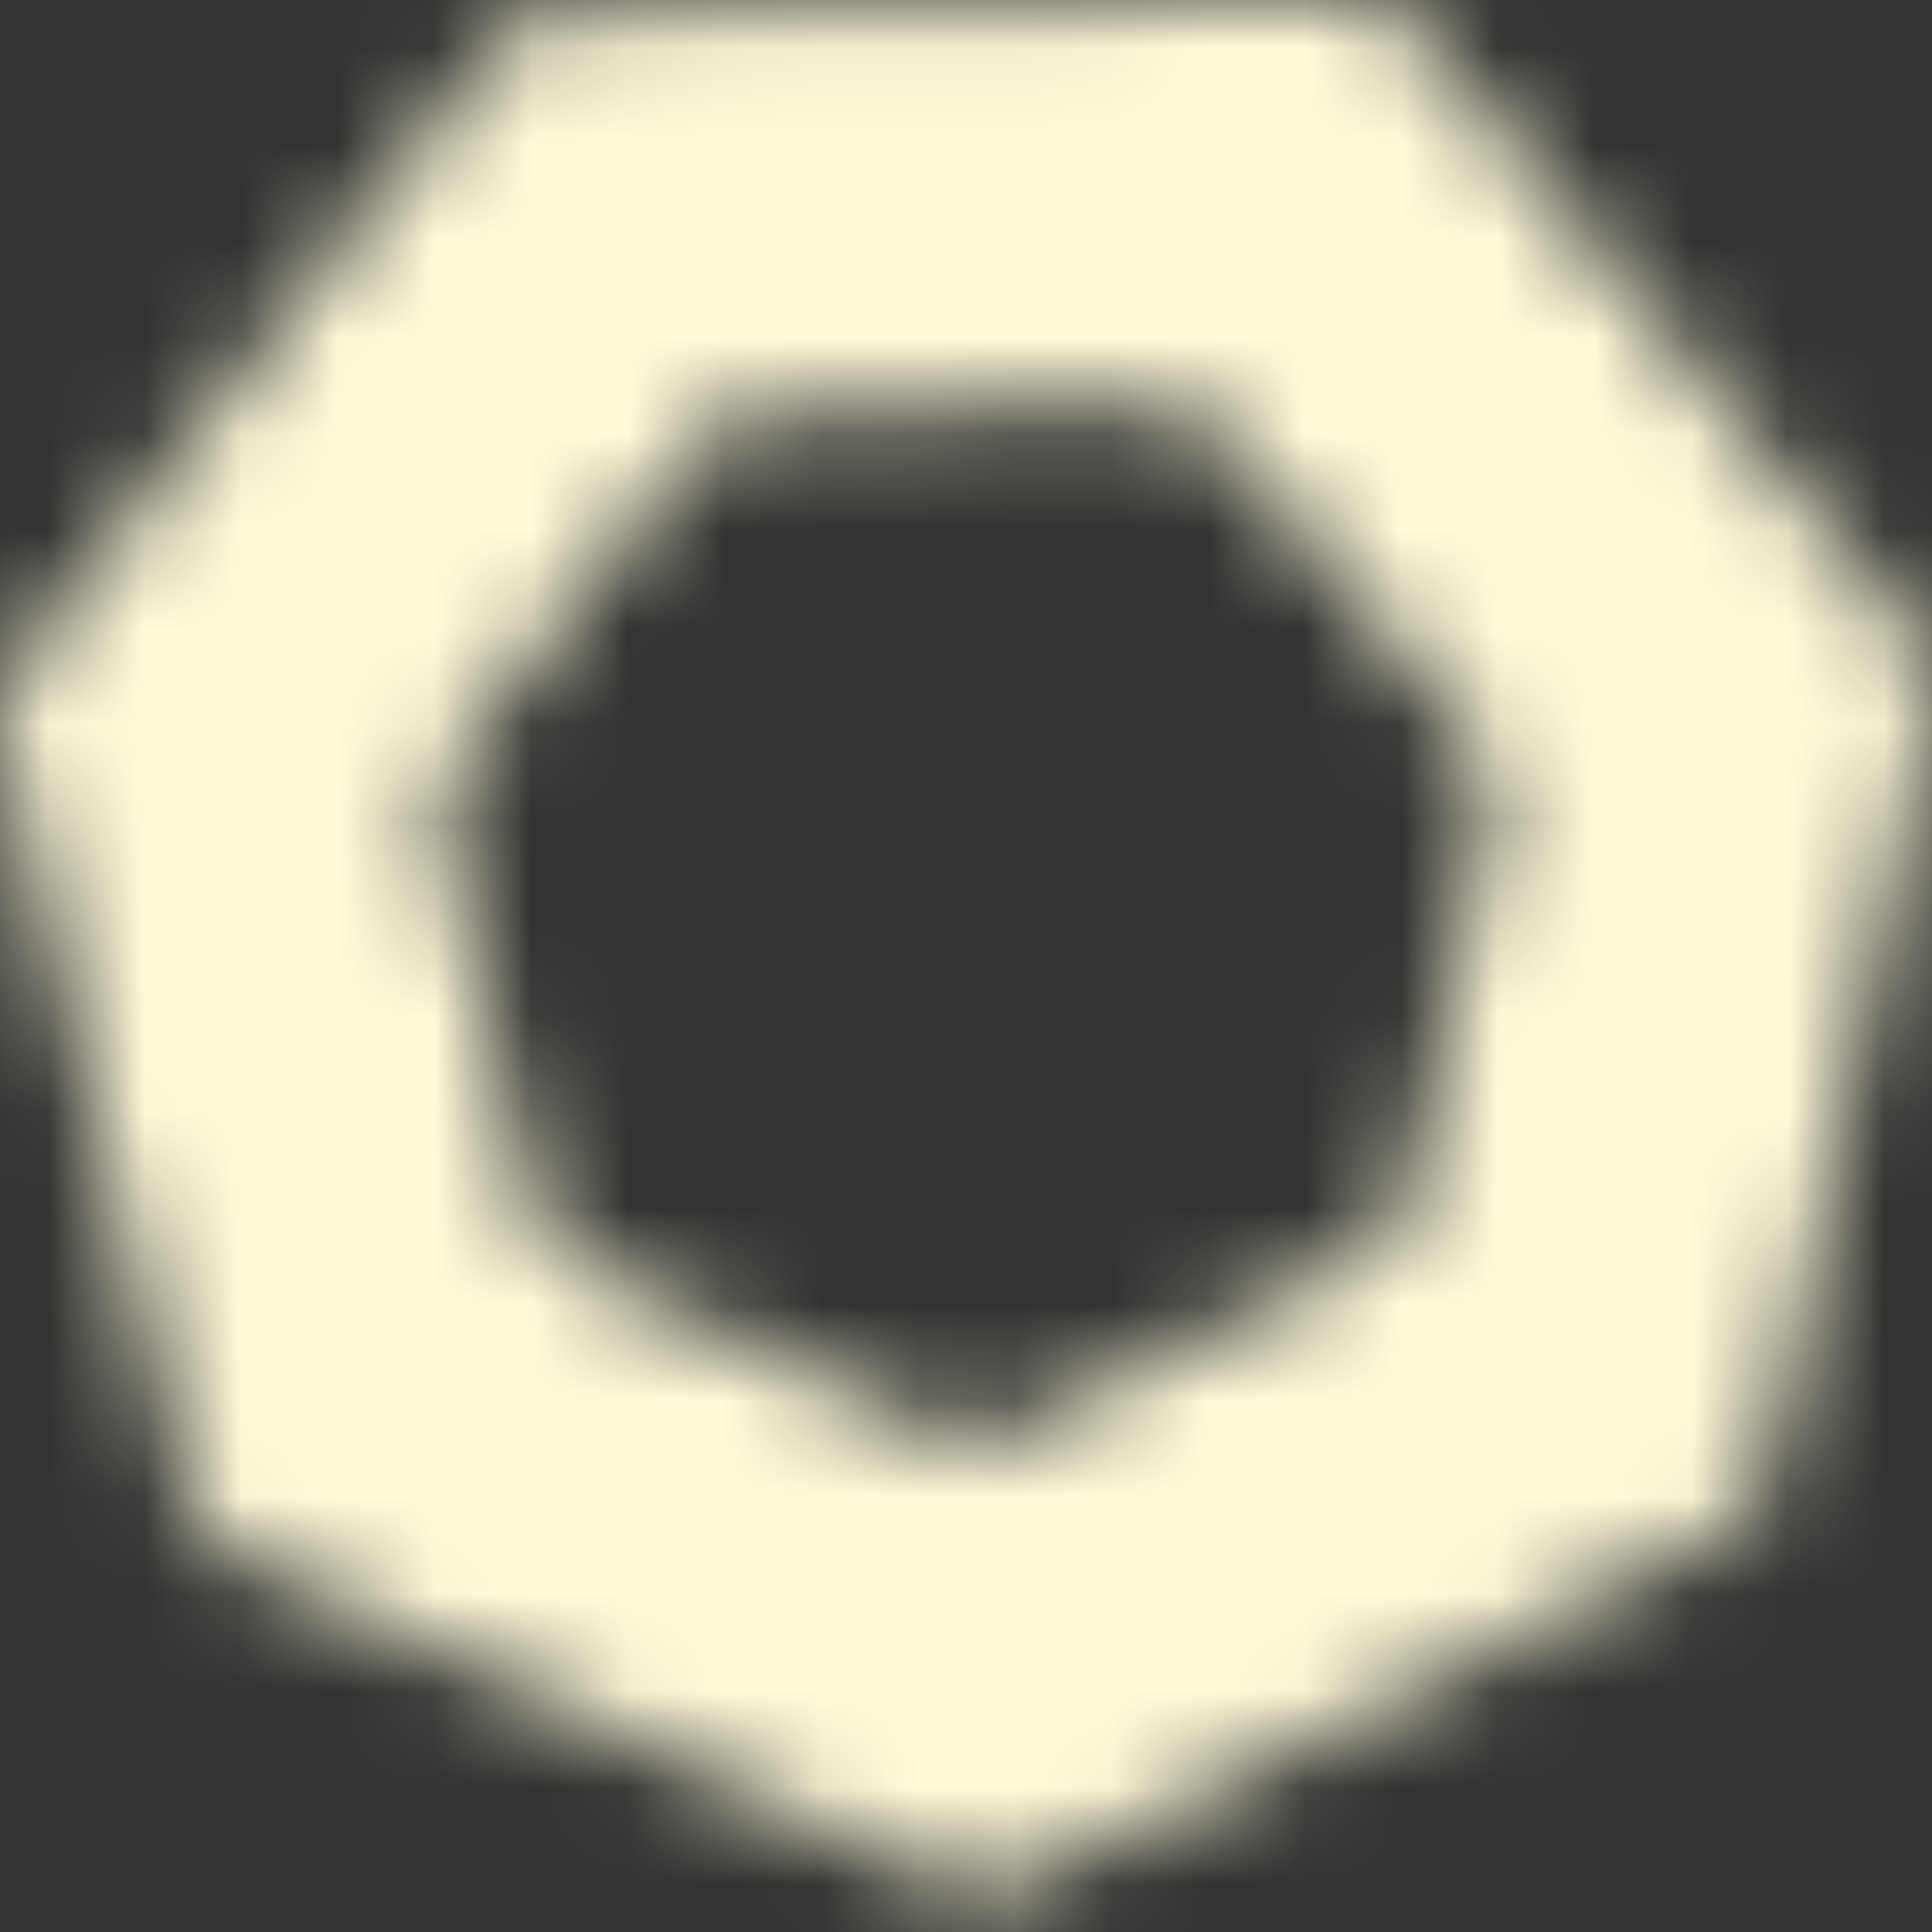 <?xml version="1.0" encoding="UTF-8"?> <svg xmlns="http://www.w3.org/2000/svg" width="20" height="20" viewBox="0 0 20 20" fill="none"><rect x="0" y="0" width="20" height="20" fill="#333333" stroke="none"/><mask id="mask0_154_162" style="mask-type:alpha" maskUnits="userSpaceOnUse" x="0" y="0" width="20" height="20"><g clip-path="url(#clip0_154_162)"><path d="M19.822 6.624L14.61 0.285C14.536 0.194 14.442 0.121 14.336 0.072C14.229 0.022 14.113 -0.002 13.995 -1.04826e-05L5.789 0.122C5.672 0.124 5.556 0.152 5.452 0.205C5.347 0.258 5.255 0.334 5.184 0.427L0.163 6.917C0.091 7.01 0.041 7.117 0.017 7.232C-0.007 7.347 -0.006 7.465 0.022 7.579L1.968 15.55C1.995 15.664 2.048 15.77 2.123 15.86C2.197 15.951 2.291 16.023 2.398 16.073L9.846 19.523C9.952 19.572 10.068 19.597 10.186 19.595C10.303 19.594 10.418 19.565 10.523 19.513L17.863 15.842C17.968 15.79 18.06 15.714 18.132 15.622C18.203 15.529 18.253 15.421 18.277 15.306L19.985 7.279C20.008 7.164 20.006 7.046 19.978 6.933C19.95 6.82 19.897 6.714 19.822 6.624ZM15.427 8.46L14.599 12.359C14.569 12.502 14.507 12.637 14.417 12.752C14.328 12.868 14.213 12.962 14.083 13.027L10.515 14.809C10.384 14.875 10.241 14.91 10.094 14.912C9.948 14.914 9.803 14.883 9.67 14.822L6.055 13.146C5.922 13.084 5.805 12.994 5.712 12.88C5.619 12.767 5.553 12.635 5.518 12.492L4.573 8.621C4.538 8.479 4.536 8.331 4.566 8.188C4.596 8.044 4.658 7.91 4.747 7.794L7.187 4.64C7.276 4.524 7.391 4.43 7.521 4.365C7.652 4.299 7.796 4.264 7.942 4.262L11.929 4.202C12.075 4.2 12.22 4.231 12.352 4.293C12.485 4.354 12.602 4.445 12.695 4.558L15.227 7.637C15.32 7.75 15.386 7.883 15.421 8.026C15.455 8.168 15.457 8.316 15.427 8.46Z" fill="black"></path></g></mask><g mask="url(#mask0_154_162)"><rect x="-27" y="-20" width="130" height="113" fill="#FFFBDA"></rect></g><defs><clipPath id="clip0_154_162"><rect width="20" height="19.599" fill="white"></rect></clipPath></defs></svg> 